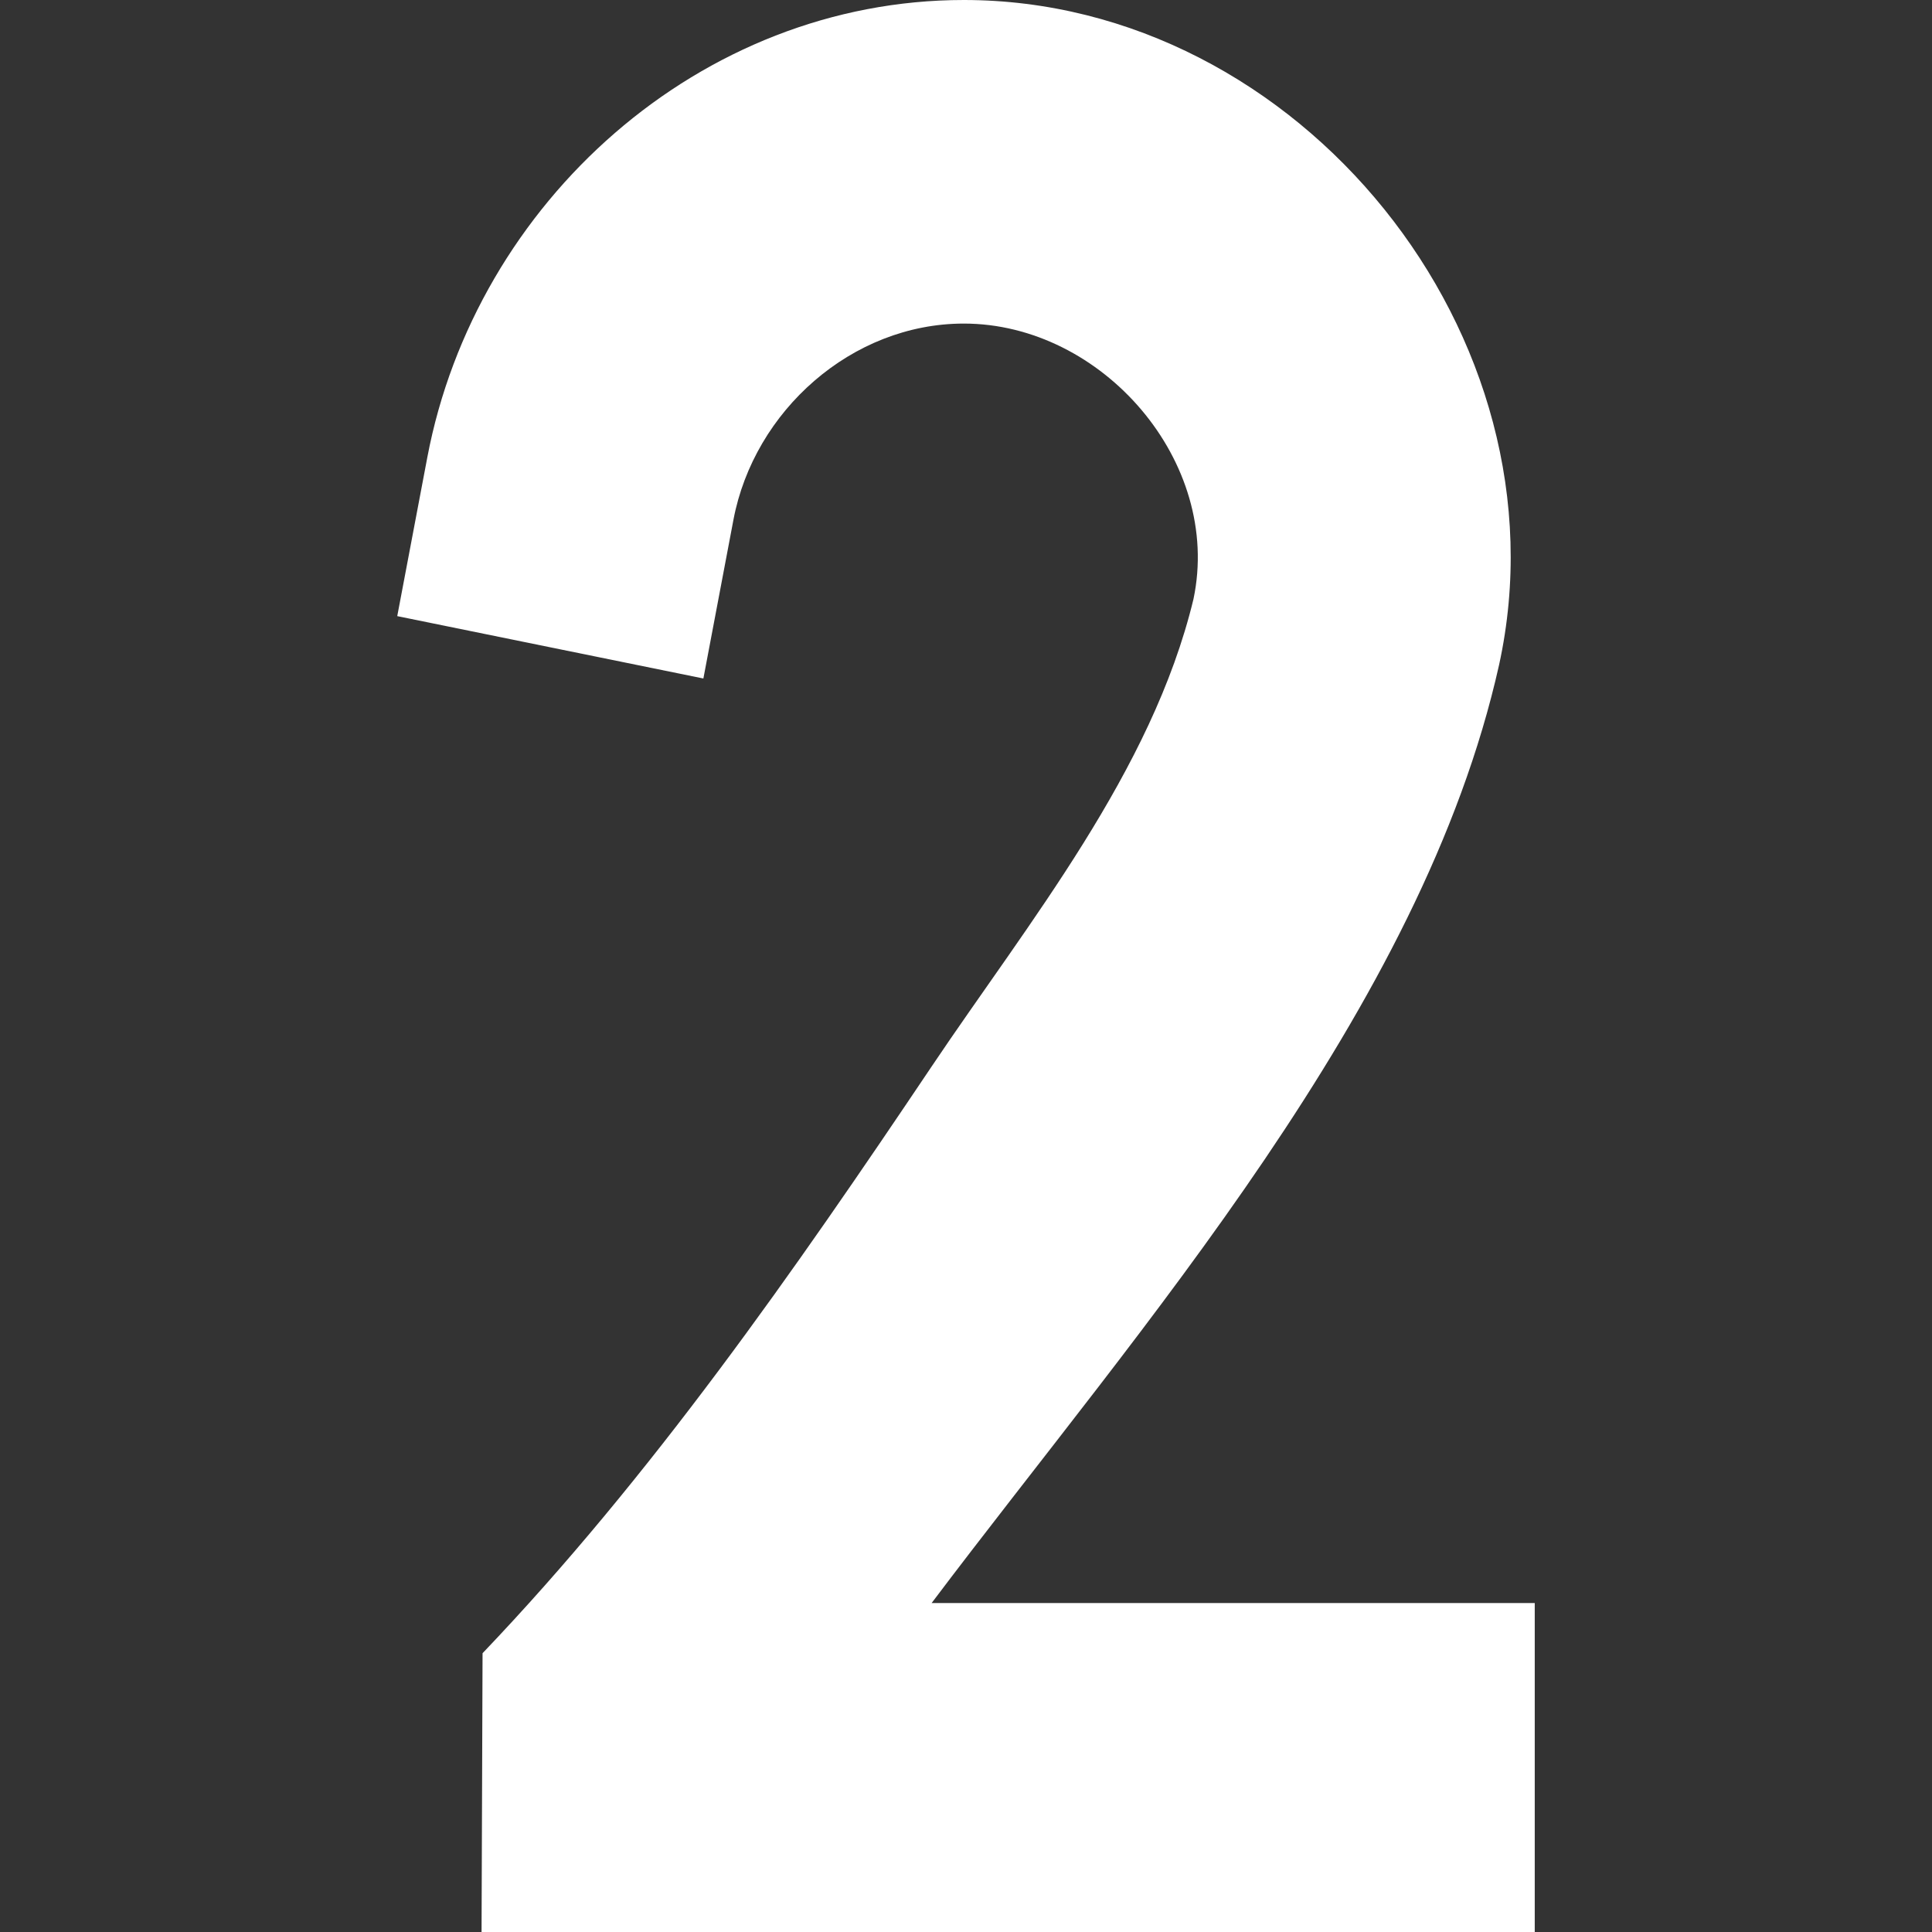 <svg xmlns="http://www.w3.org/2000/svg" xmlns:xlink="http://www.w3.org/1999/xlink" width="512" height="512" x="0" y="0" viewBox="0 0 512 512" style="enable-background:new 0 0 512 512" xml:space="preserve"><rect x="0" y="0" width="512" height="512" fill="#333333" stroke="none"/><g><path d="M246.888 424.827c55.405-73.509 129.975-157.333 150.38-248.612C416.323 89.168 344.407 0 255.431 0c-69.802 0-129.373 53.538-142.188 121.208l-7.968 42.072 81.128 16.527 7.968-42.072c5.46-28.834 31.338-51.985 61.06-51.985 36.65 0 68.548 36.609 60.847 73.03-11.022 45.709-43.687 85.586-69.389 123.857-36.412 54.218-74.313 108.662-119.007 155.484L127.618 512h279.106v-87.173z" fill="#ffffff" opacity="1" data-original="#000000"></path></g></svg>